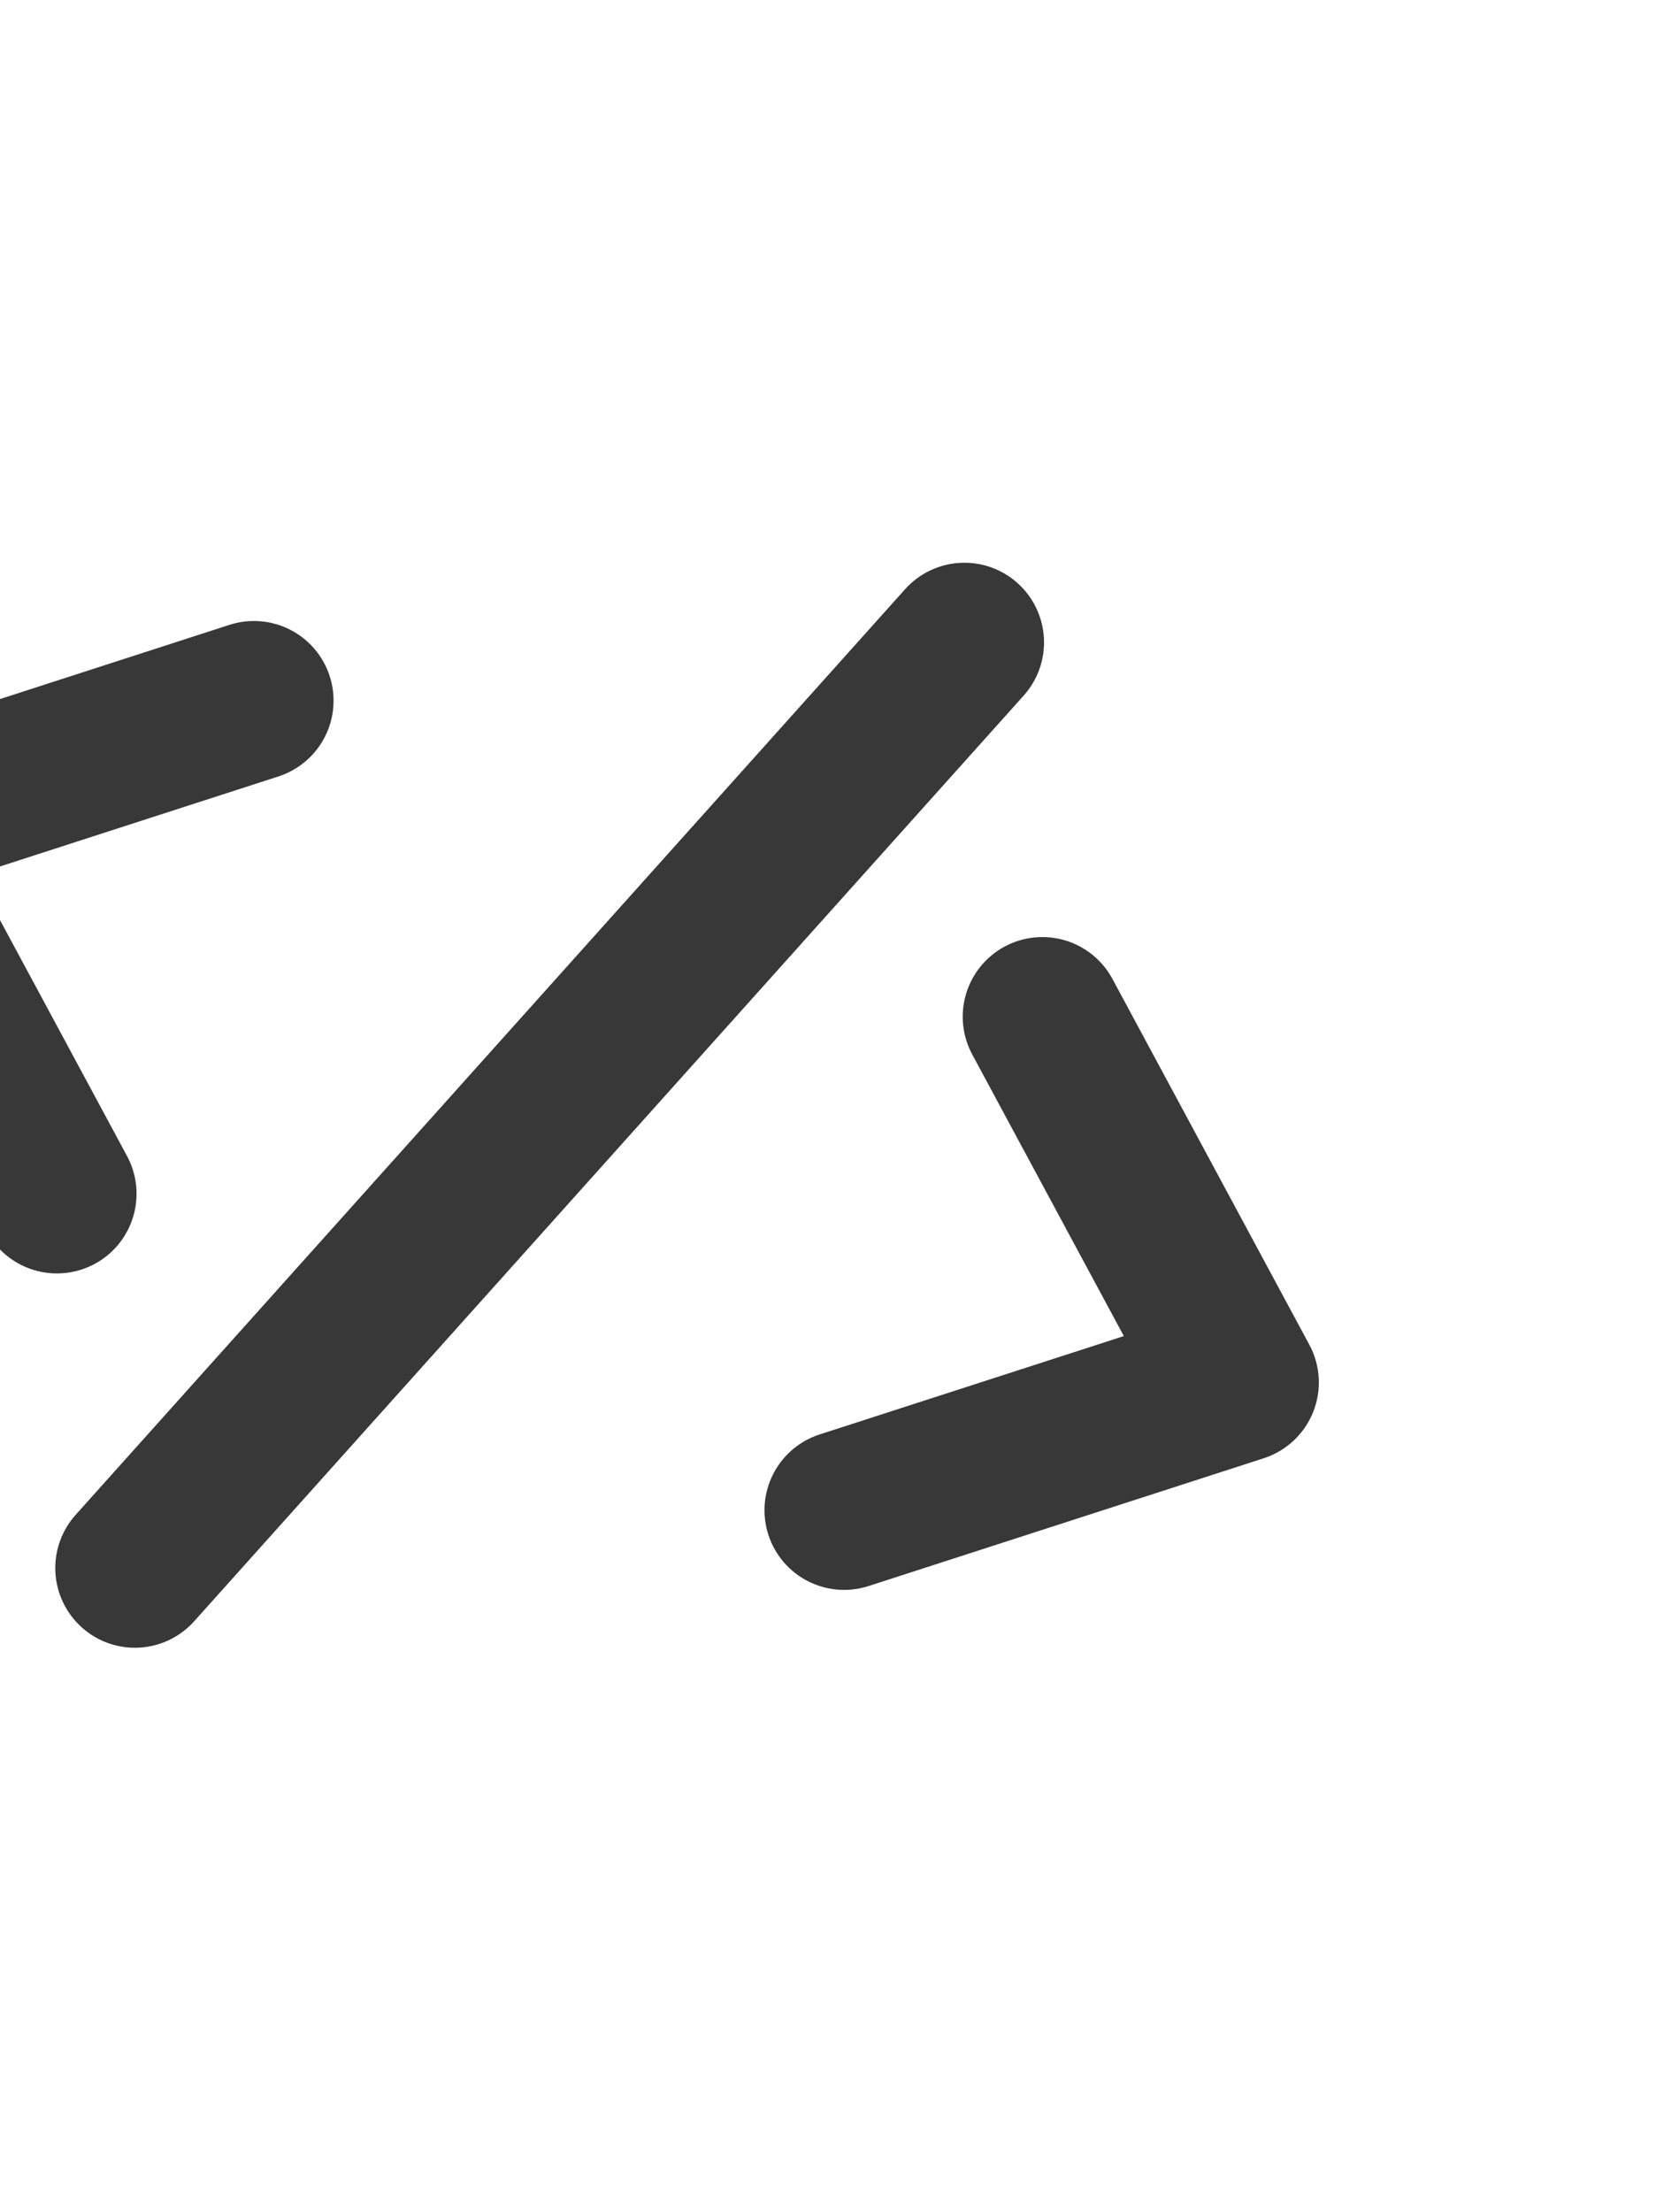 <svg width="349" height="466" viewBox="0 0 349 466" fill="none" xmlns="http://www.w3.org/2000/svg">
<g clip-path="url(#clip0_303_163)">
<path d="M58.803 163.527L-5.179 184.206L26.704 243.407C27.771 245.349 28.442 247.482 28.68 249.685C28.917 251.887 28.716 254.114 28.089 256.239C27.461 258.363 26.42 260.342 25.023 262.062C23.627 263.781 21.905 265.208 19.955 266.258C18.005 267.309 15.866 267.963 13.662 268.183C11.458 268.403 9.232 268.184 7.113 267.54C4.993 266.895 3.023 265.838 1.314 264.428C-0.394 263.018 -1.807 261.284 -2.842 259.326L-44.269 182.394C-45.436 180.228 -46.112 177.831 -46.25 175.375C-46.388 172.918 -45.984 170.461 -45.066 168.178C-44.149 165.895 -42.741 163.841 -40.941 162.163C-39.142 160.485 -36.995 159.223 -34.654 158.466L48.487 131.591C52.711 130.264 57.288 130.659 61.221 132.692C65.155 134.725 68.126 138.229 69.486 142.442C70.847 146.655 70.488 151.236 68.487 155.185C66.486 159.134 63.005 162.133 58.803 163.527ZM275.938 283.274L234.51 206.342C233.475 204.384 232.063 202.65 230.354 201.24C228.646 199.83 226.675 198.772 224.556 198.128C222.437 197.483 220.211 197.265 218.007 197.485C215.803 197.705 213.664 198.359 211.714 199.41C209.764 200.46 208.041 201.887 206.645 203.606C205.249 205.326 204.207 207.305 203.58 209.429C202.952 211.554 202.751 213.781 202.989 215.983C203.227 218.186 203.898 220.319 204.964 222.261L236.848 281.462L172.865 302.14C170.752 302.804 168.791 303.88 167.096 305.306C165.401 306.731 164.004 308.478 162.987 310.446C161.97 312.414 161.353 314.563 161.171 316.771C160.989 318.978 161.246 321.2 161.927 323.308C162.608 325.416 163.699 327.368 165.138 329.052C166.577 330.736 168.335 332.118 170.311 333.119C172.287 334.12 174.442 334.72 176.65 334.885C178.859 335.049 181.079 334.775 183.181 334.077L266.323 307.202C268.664 306.445 270.81 305.183 272.61 303.505C274.409 301.827 275.818 299.773 276.735 297.49C277.652 295.207 278.057 292.75 277.919 290.293C277.781 287.836 277.105 285.44 275.938 283.274ZM214.444 122.832C212.803 121.361 210.888 120.227 208.809 119.496C206.729 118.765 204.526 118.451 202.325 118.571C200.124 118.692 197.968 119.244 195.981 120.198C193.994 121.152 192.214 122.488 190.743 124.13L15.927 319.135C12.96 322.449 11.431 326.806 11.675 331.248C11.919 335.69 13.917 339.853 17.23 342.823C18.68 344.136 20.353 345.18 22.169 345.908C25.366 347.193 28.881 347.463 32.236 346.681C35.592 345.9 38.626 344.104 40.925 341.538L215.741 146.533C217.213 144.892 218.346 142.977 219.078 140.897C219.809 138.818 220.123 136.615 220.003 134.414C219.882 132.213 219.329 130.057 218.375 128.07C217.422 126.083 216.086 124.303 214.444 122.832Z" fill="#383838"/>
</g>
<defs>
<clipPath id="clip0_303_163">
<rect width="358" height="358" fill="white" transform="translate(16.484) rotate(21.892)"/>
</clipPath>
</defs>
</svg>

